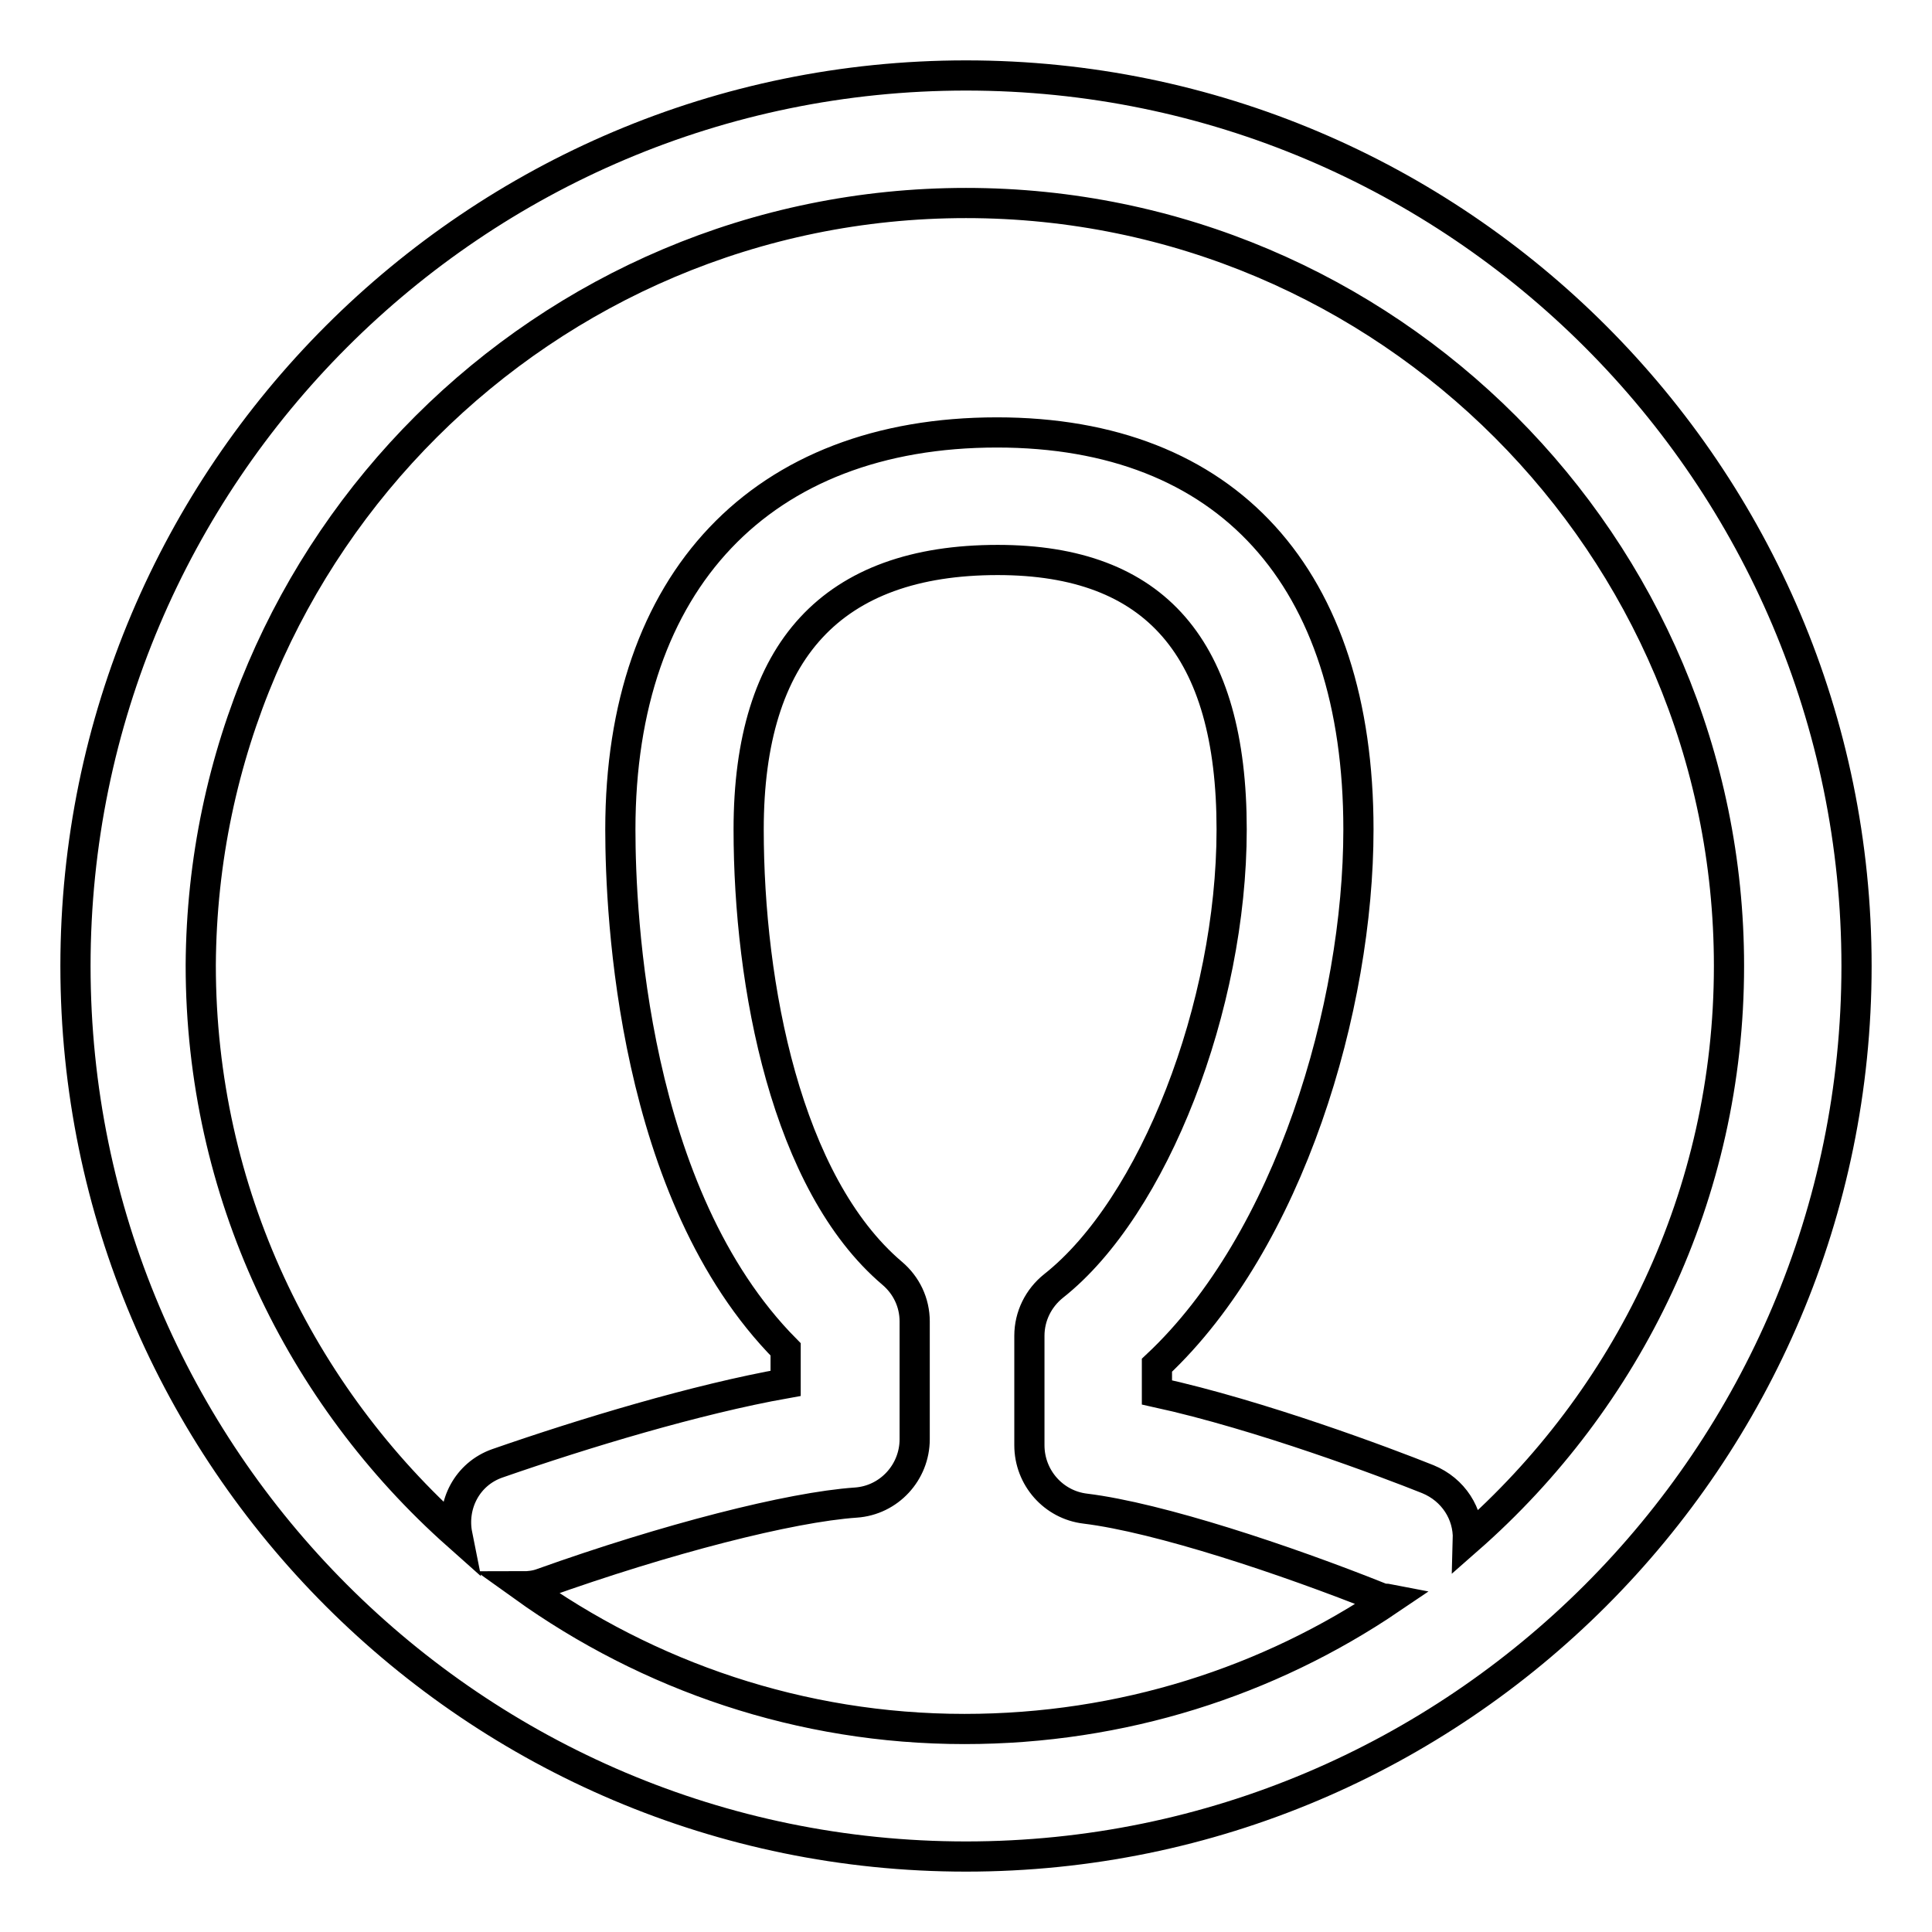 <?xml version="1.0" encoding="utf-8"?>
<!-- Svg Vector Icons : http://www.onlinewebfonts.com/icon -->
<!DOCTYPE svg PUBLIC "-//W3C//DTD SVG 1.1//EN" "http://www.w3.org/Graphics/SVG/1.1/DTD/svg11.dtd">
<svg version="1.1" xmlns="http://www.w3.org/2000/svg" xmlns:xlink="http://www.w3.org/1999/xlink" x="0px" y="0px" viewBox="0 0 256 256" enable-background="new 0 0 256 256" xml:space="preserve">
<g> <path stroke-width="4" fill-opacity="0" stroke="#000000"  d="M128,10C62.9,10,10,62.9,10,128c0,65.1,52.9,118,118,118c65.1,0,118-52.9,118-118C246,62.9,193.1,10,128,10 L128,10z M69.3,210.2c0.8,0,1.7-0.1,2.5-0.4c16.5-5.9,32.9-10.1,41.6-10.7c4.4-0.3,7.8-4,7.8-8.4v-15.6c0-2.5-1.1-4.8-3-6.4 c-14-11.9-19-38.1-19-58.8c0-23.7,11.1-35.7,33-35.7c20.9,0,31,11.7,31,35.7c0,23.4-10.3,50-23.6,60.5c-2,1.6-3.2,4-3.2,6.6v14.5 c0,4.3,3.2,7.9,7.4,8.4c9.8,1.2,26.6,6.8,39.1,11.8c0.4,0.2,0.8,0.1,1.3,0.2c-16.1,10.9-35.5,17.2-56.4,17.2 C106.1,229.1,85.9,222.1,69.3,210.2L69.3,210.2z M194.5,204c0.1-3.4-1.9-6.6-5.3-8c-5.5-2.2-22.2-8.5-35.9-11.5v-3.6 c17.6-16.5,26.7-47.5,26.7-71c0-33.4-17.4-52.6-47.9-52.6c-31.2,0-49.9,19.7-49.9,52.6c0,11.3,1.6,48.4,21.9,68.9v4.5 c-11.8,2.1-26.7,6.6-38.2,10.6c-4,1.4-6.1,5.5-5.3,9.5c-20.8-18.5-34-45.4-34-75.5C26.9,72.2,72.2,26.9,128,26.9 c55.8,0,101.1,45.4,101.1,101.1C229.1,158.3,215.7,185.4,194.5,204L194.5,204z"/></g>
</svg>
